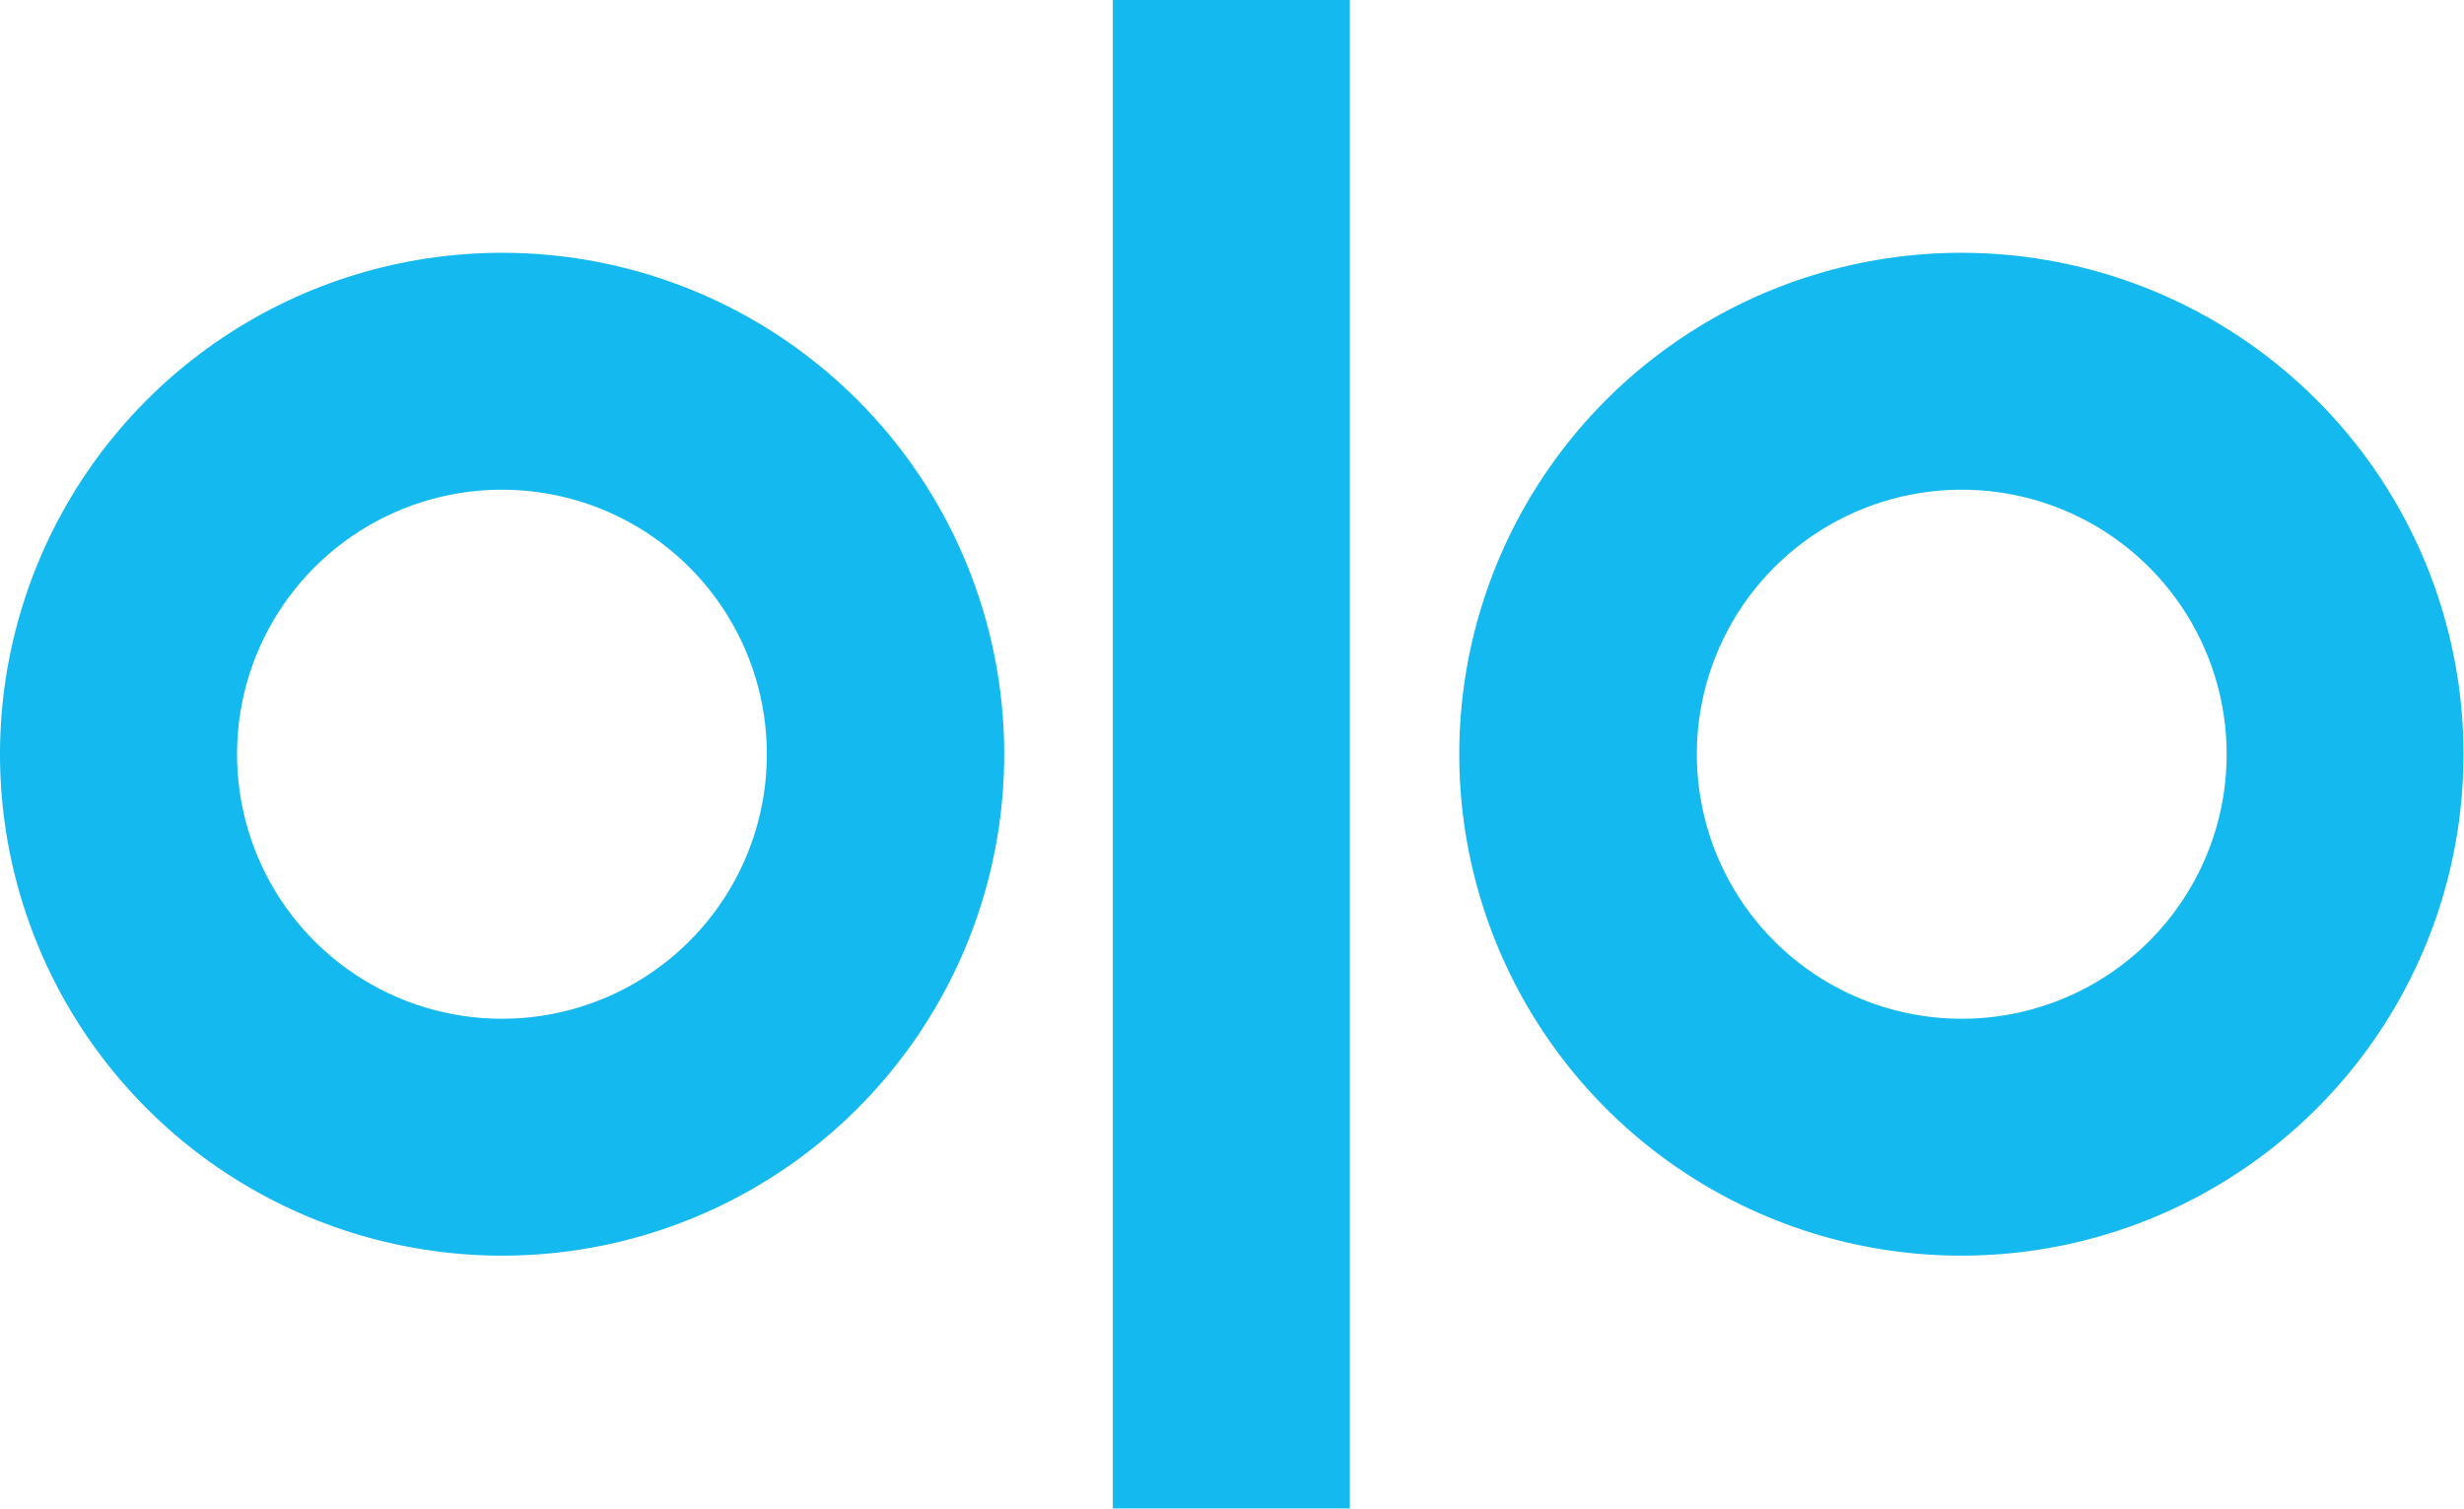 <?xml version="1.0" encoding="UTF-8"?> <svg xmlns="http://www.w3.org/2000/svg" width="80" height="49" viewBox="0 0 80 49" fill="none"><g clip-path="url(#clip0_2296_492)"><path d="M16.303 8.207C13.078 8.207 9.927 9.162 7.246 10.951C4.565 12.74 2.475 15.282 1.241 18.257C0.007 21.232 -0.316 24.505 0.313 27.663C0.942 30.821 2.495 33.722 4.775 35.999C7.055 38.276 9.96 39.826 13.122 40.454C16.285 41.082 19.563 40.76 22.542 39.528C25.521 38.295 28.067 36.209 29.858 33.532C31.649 30.855 32.605 27.707 32.605 24.487C32.605 20.169 30.888 16.029 27.831 12.976C24.773 9.922 20.627 8.207 16.303 8.207ZM16.303 33.076C14.602 33.077 12.938 32.575 11.523 31.632C10.108 30.689 9.005 29.348 8.353 27.779C7.701 26.21 7.529 24.483 7.86 22.817C8.191 21.151 9.009 19.62 10.211 18.418C11.413 17.216 12.946 16.397 14.614 16.064C16.282 15.732 18.011 15.901 19.584 16.55C21.155 17.199 22.5 18.299 23.446 19.711C24.392 21.122 24.897 22.783 24.898 24.481C24.899 25.609 24.677 26.726 24.246 27.769C23.814 28.811 23.181 29.758 22.383 30.556C21.585 31.355 20.637 31.988 19.594 32.42C18.551 32.852 17.432 33.075 16.303 33.076Z" fill="#14B9F0"></path><path d="M63.682 8.207C60.457 8.207 57.305 9.162 54.624 10.951C51.943 12.74 49.854 15.282 48.62 18.257C47.386 21.232 47.063 24.505 47.692 27.663C48.321 30.821 49.874 33.722 52.154 35.999C54.434 38.276 57.339 39.826 60.501 40.454C63.664 41.082 66.942 40.76 69.921 39.528C72.899 38.295 75.445 36.209 77.237 33.532C79.028 30.855 79.984 27.707 79.984 24.487C79.984 20.169 78.267 16.029 75.209 12.976C72.152 9.922 68.005 8.207 63.682 8.207ZM63.682 33.076C61.981 33.074 60.319 32.568 58.907 31.623C57.494 30.679 56.393 29.337 55.744 27.767C55.095 26.198 54.925 24.472 55.258 22.807C55.591 21.142 56.41 19.612 57.613 18.412C58.816 17.212 60.348 16.394 62.016 16.063C63.683 15.732 65.412 15.902 66.983 16.551C68.554 17.201 69.897 18.301 70.842 19.712C71.788 21.124 72.293 22.783 72.294 24.481C72.295 25.611 72.073 26.729 71.64 27.773C71.207 28.816 70.573 29.764 69.773 30.562C68.973 31.361 68.023 31.994 66.978 32.425C65.933 32.856 64.813 33.078 63.682 33.076Z" fill="#14B9F0"></path><path d="M43.826 0H36.13V48.974H43.826V0Z" fill="#14B9F0"></path></g><defs><clipPath id="clip0_2296_492"><rect width="80" height="49" fill="white"></rect></clipPath></defs></svg> 